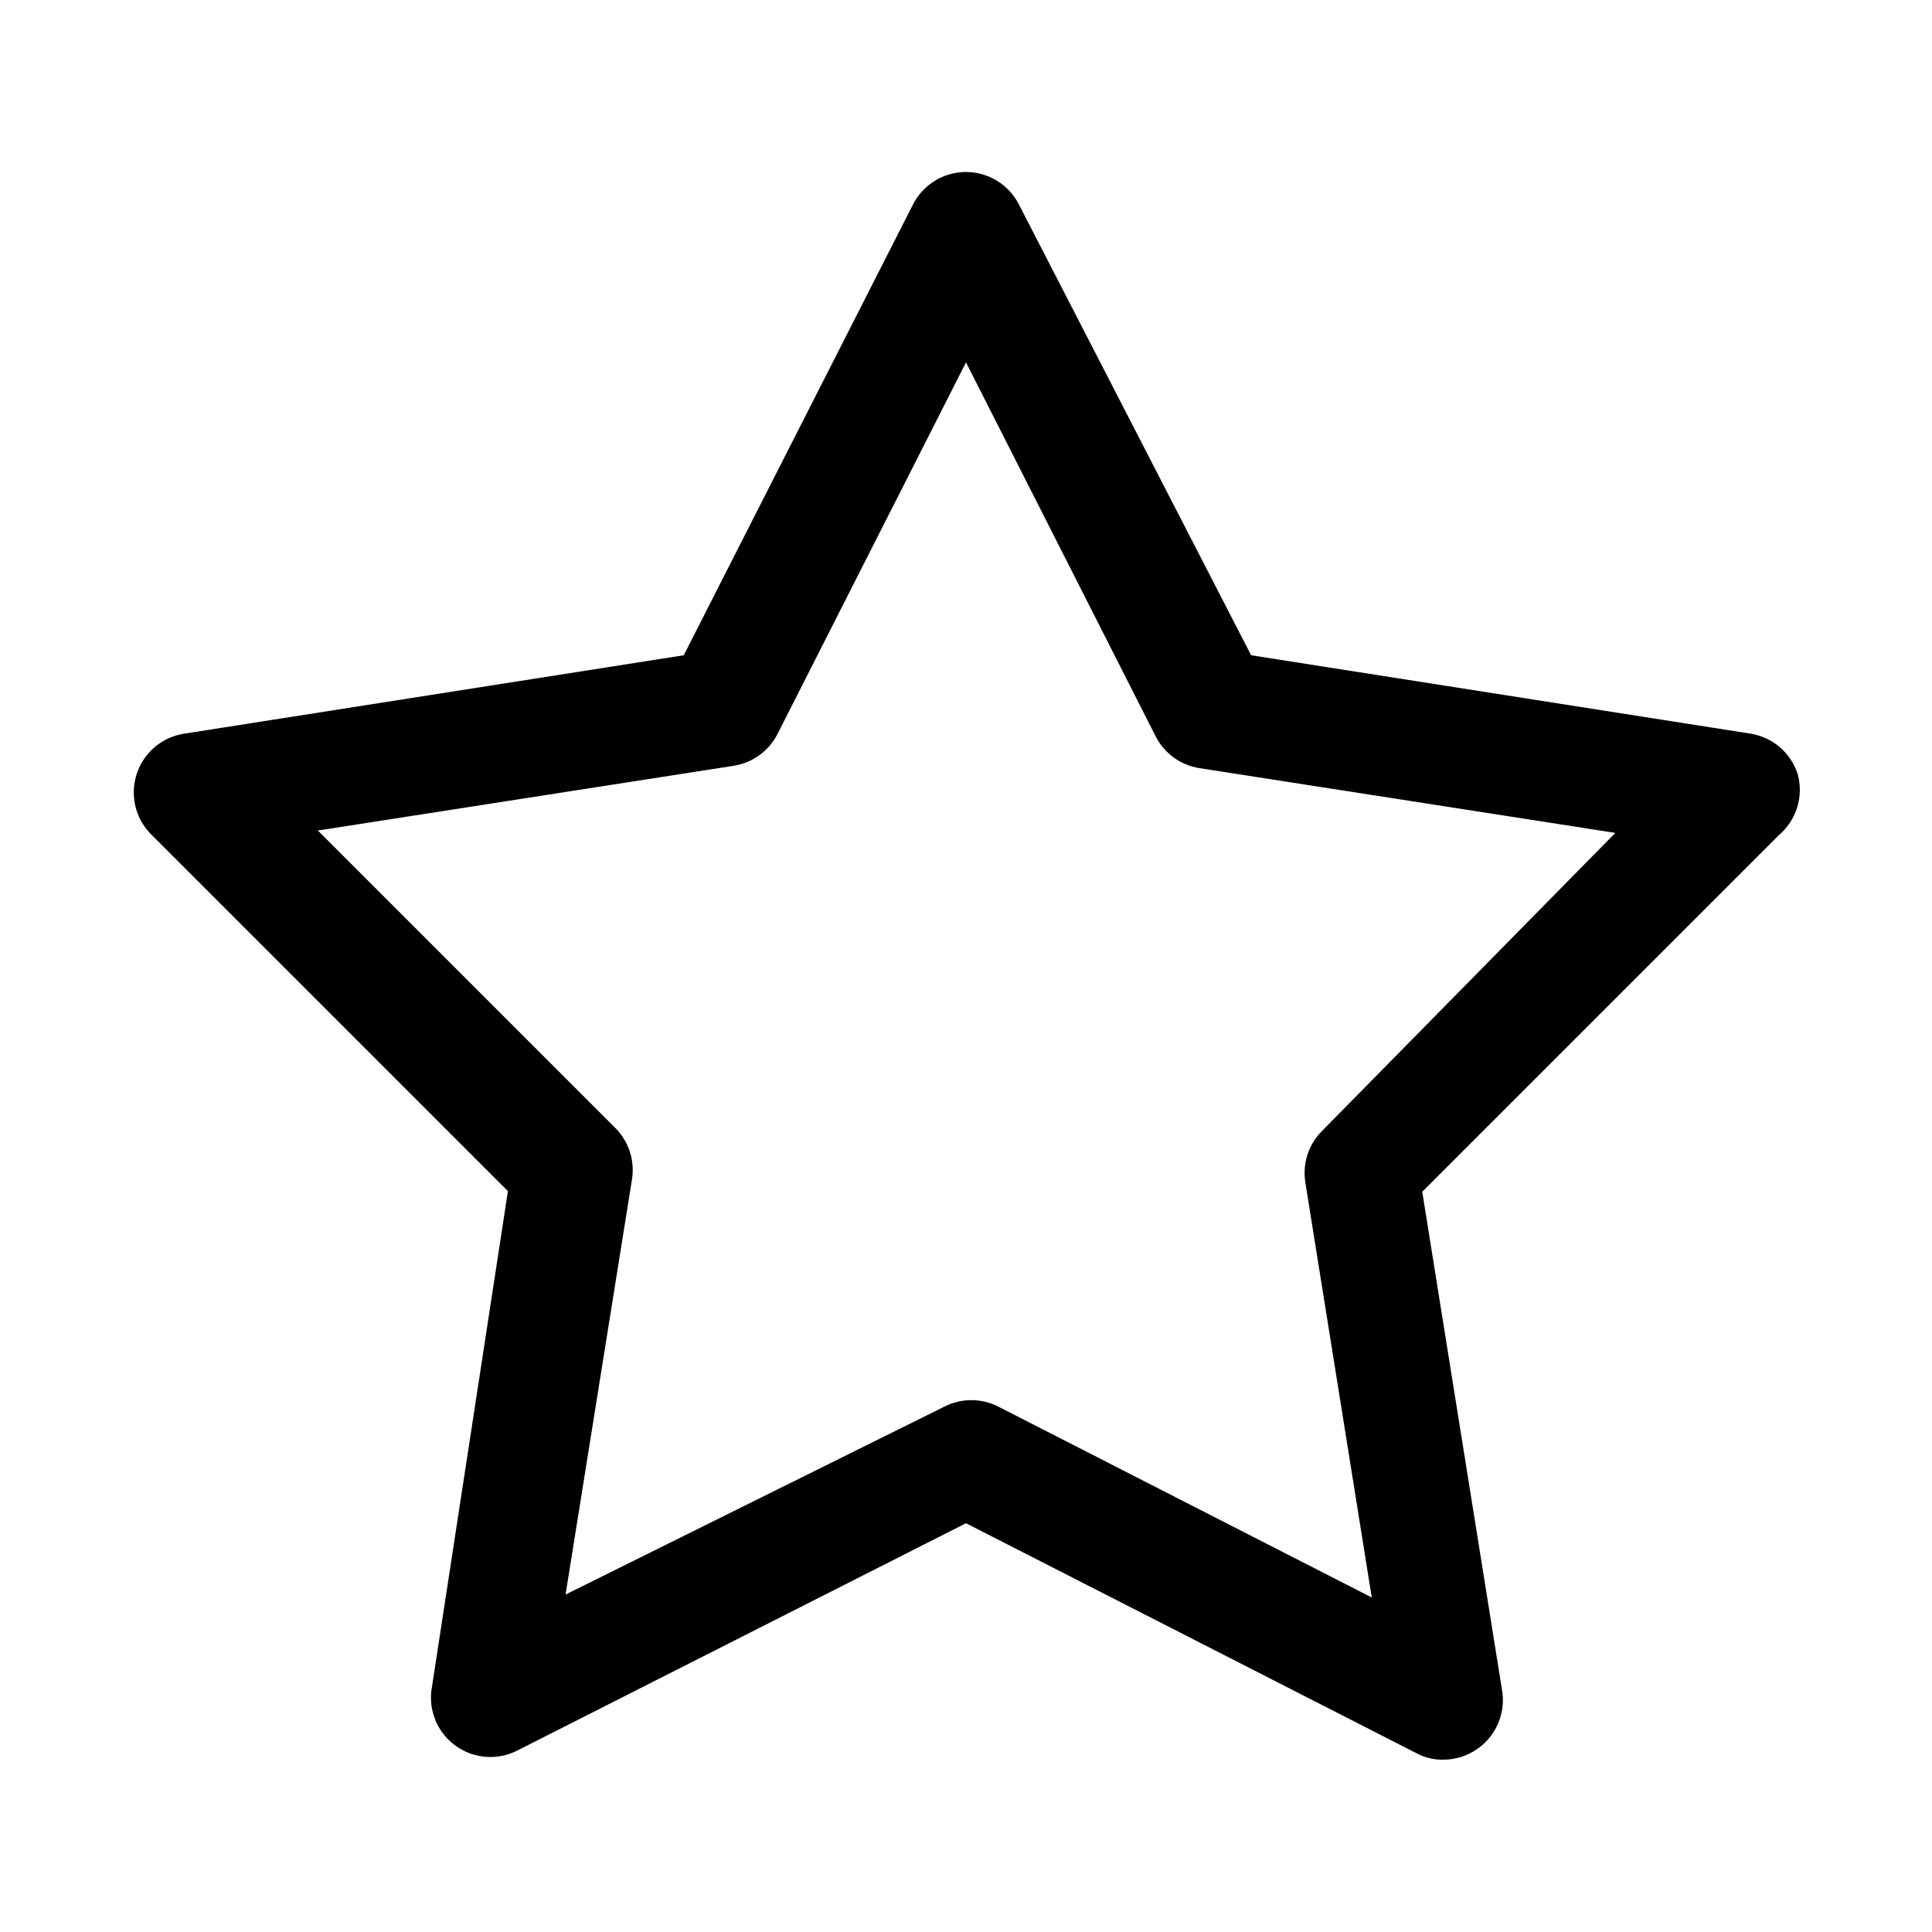 <?xml version="1.0" encoding="UTF-8"?>
<!-- Uploaded to: SVG Repo, www.svgrepo.com, Generator: SVG Repo Mixer Tools -->
<svg fill="#000000" width="800px" height="800px" version="1.1" viewBox="144 144 512 512" xmlns="http://www.w3.org/2000/svg">
 <path d="m620.41 349.14c-0.887-2.754-2.519-5.211-4.711-7.102-2.195-1.887-4.867-3.137-7.727-3.606l-132.41-20.781-61.559-119.5c-1.77-3.457-4.758-6.137-8.383-7.523-3.625-1.391-7.637-1.391-11.262 0-3.625 1.387-6.609 4.066-8.383 7.523l-60.773 119.5-132.4 20.781c-3.867 0.598-7.371 2.609-9.832 5.648-2.461 3.035-3.707 6.883-3.488 10.785 0.215 3.902 1.875 7.586 4.66 10.332l94.465 94.465-20.312 132.57c-0.395 3.758 0.574 7.531 2.731 10.637 2.16 3.102 5.359 5.324 9.023 6.262 3.66 0.938 7.535 0.527 10.918-1.156l119.03-60.301 119.34 60.93c2.172 1.18 4.613 1.777 7.082 1.734 3.336 0.012 6.59-1.035 9.289-2.992 2.445-1.75 4.336-4.16 5.449-6.953 1.117-2.789 1.41-5.84 0.852-8.789l-21.098-131.78 94.465-94.465v0.004c2.301-1.941 3.996-4.5 4.891-7.371 0.895-2.875 0.945-5.945 0.145-8.848zm-125.95 94.465c-3.598 3.523-5.297 8.555-4.562 13.539l17.633 110.21-98.871-50.539-0.004 0.004c-4.539-2.356-9.941-2.356-14.484 0l-100.29 49.75 17.633-110.21c0.734-4.984-0.965-10.02-4.562-13.539l-78.719-78.719 110.21-17.16-0.004-0.004c5.031-0.785 9.371-3.953 11.652-8.504l49.91-98.398 50.223 99.031c2.281 4.551 6.621 7.715 11.648 8.5l110.21 17.16z"/>
</svg>
